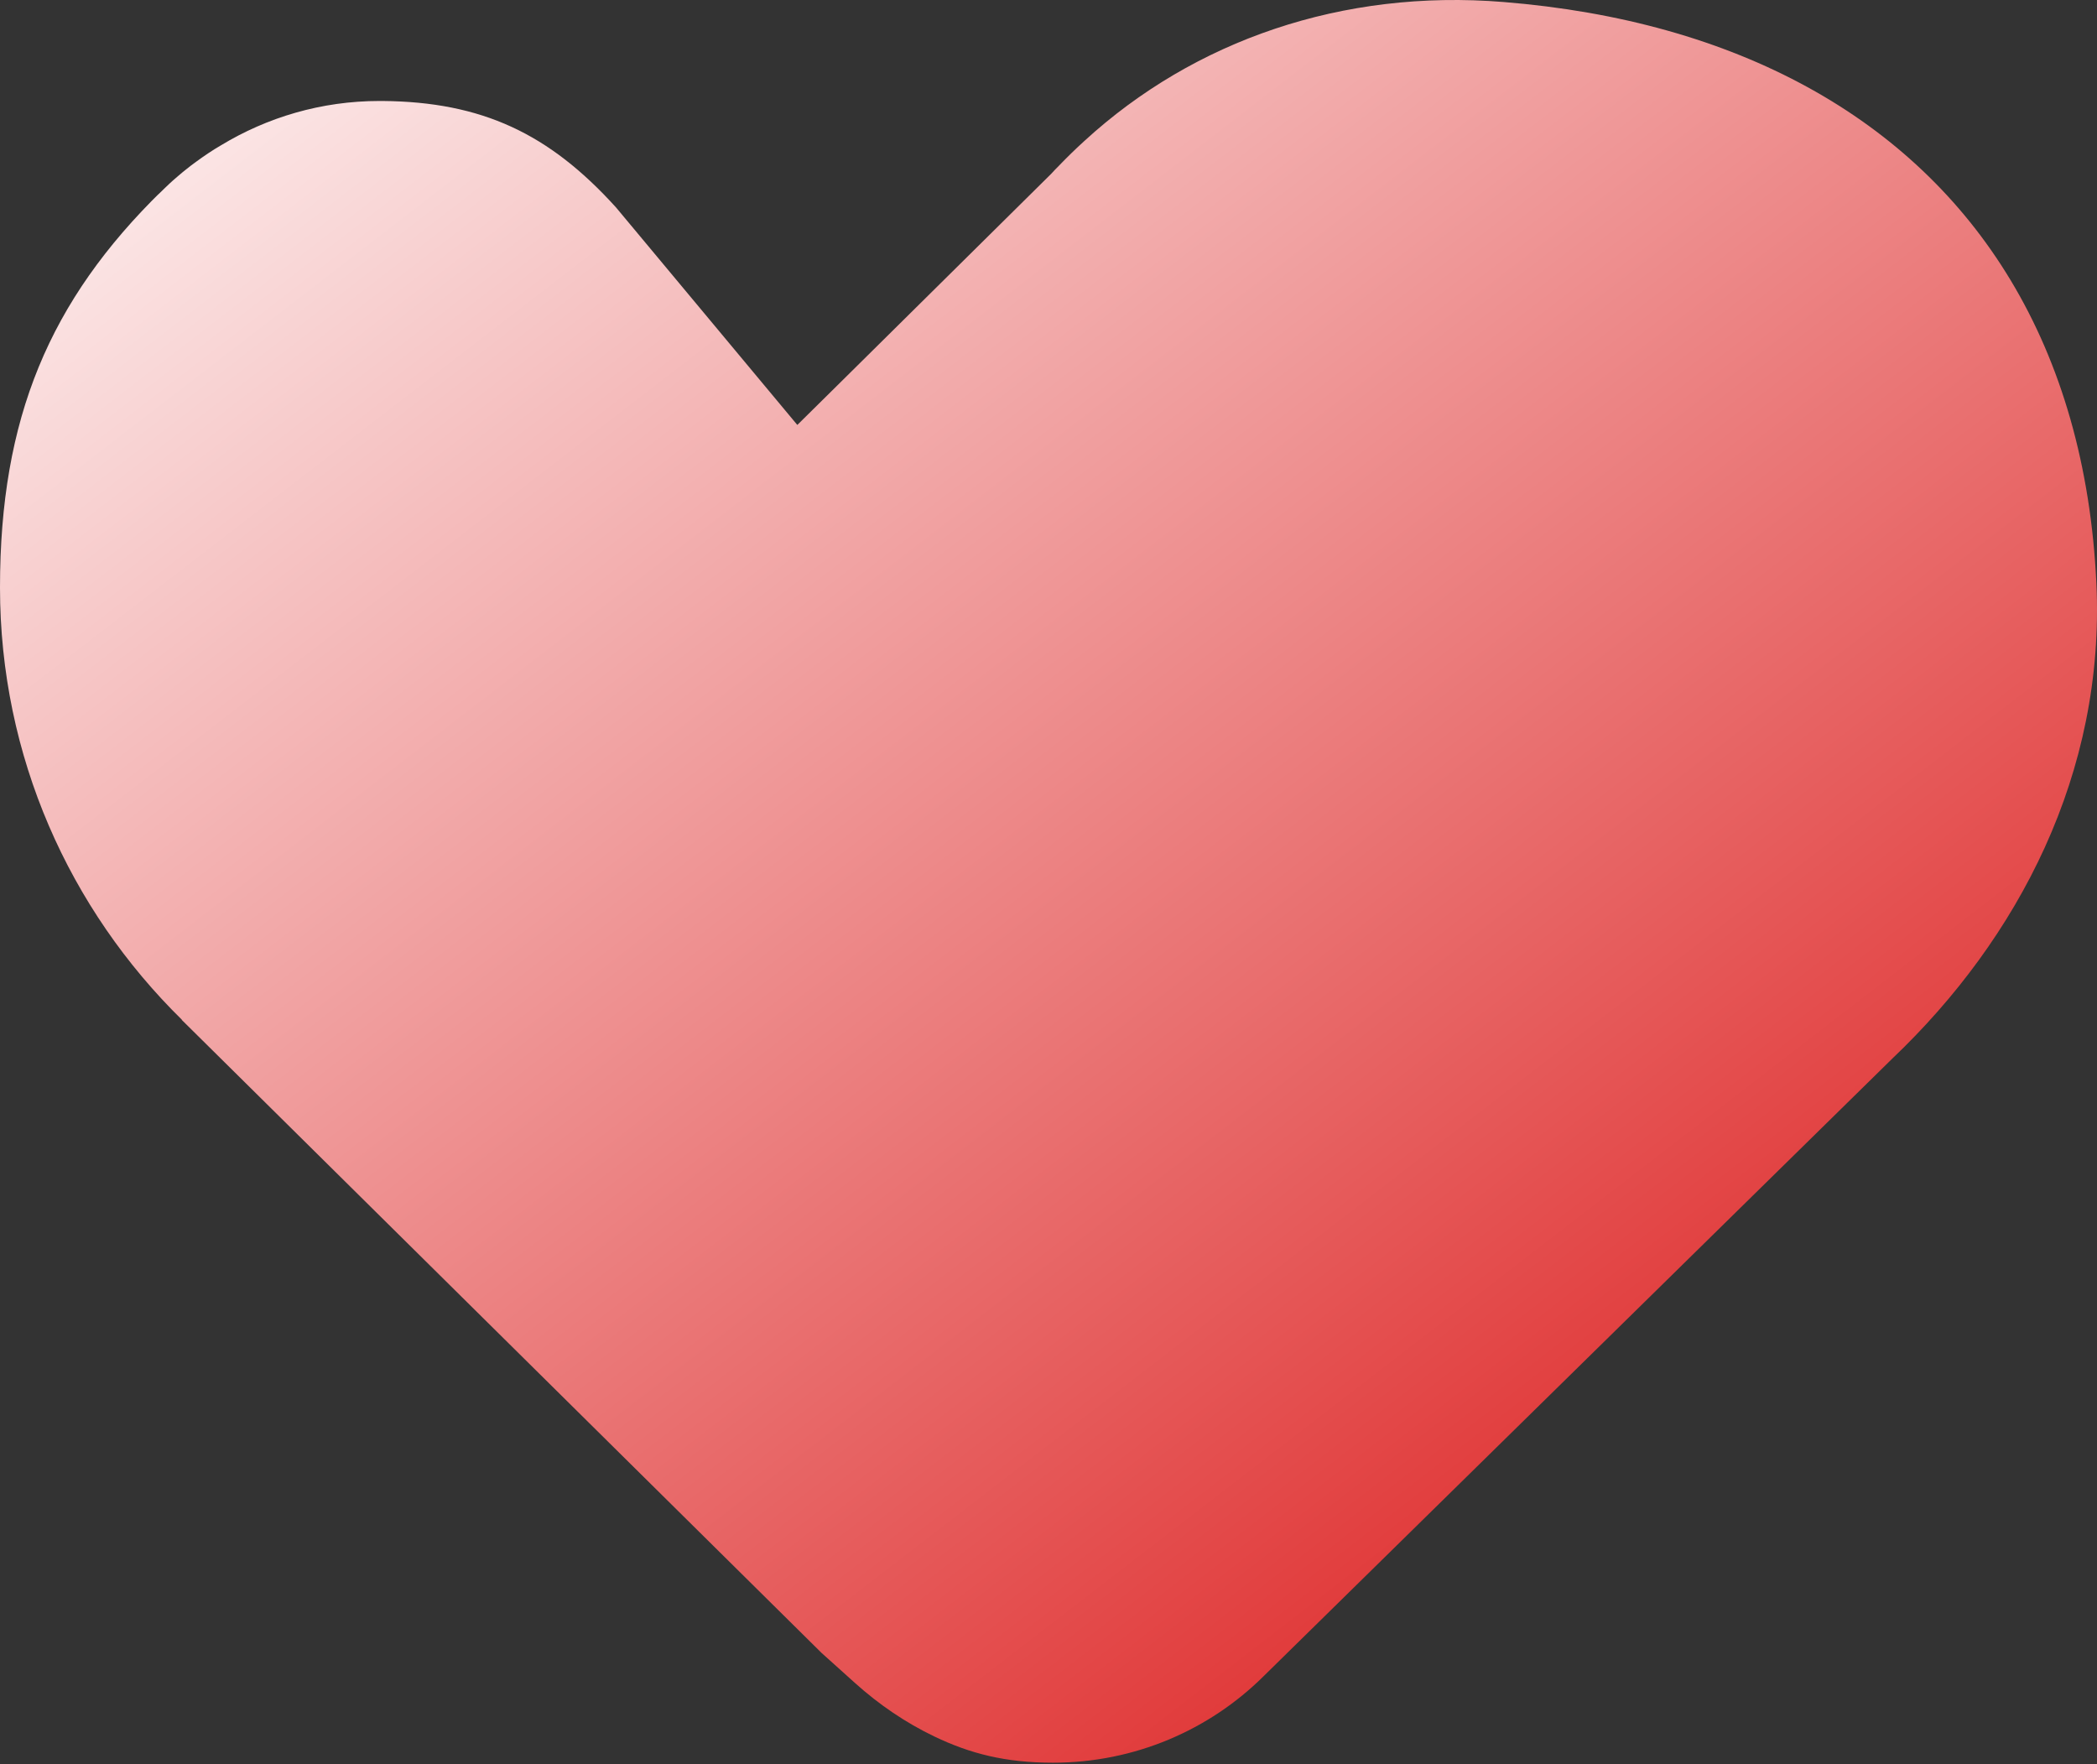 <svg width="126" height="106" viewBox="0 0 126 106" fill="none" xmlns="http://www.w3.org/2000/svg">
<rect x="0" y="0" width="126" height="106" fill="#333333" stroke="none"/>
<path fill-rule="evenodd" clip-rule="evenodd" d="M56.151 104.342C58.299 105.37 60.411 105.913 63.273 105.913L63.273 105.913C68.2 105.913 72.674 103.933 75.903 100.737L113.706 63.601C121.27 56.401 126.501 46.446 125.962 35.043C125.629 27.982 123.846 21.87 120.796 16.814C114.918 7.07 104.329 1.249 90.335 0.12C80.673 -0.664 71.759 2.42 65.169 8.458C64.638 8.94 64.125 9.44 63.629 9.956C63.463 10.12 63.315 10.275 63.158 10.448L50.311 23.159L47.908 25.533L37.022 12.473C33 8.023 28.961 6.119 22.982 6.067H22.799C19.308 6.067 16.053 7.05 13.276 8.732C13.014 8.886 12.762 9.039 12.51 9.21C12.266 9.373 12.022 9.544 11.779 9.723C11.736 9.755 11.693 9.787 11.649 9.819C11.507 9.924 11.363 10.03 11.23 10.141C11.065 10.269 10.908 10.398 10.751 10.534C10.629 10.637 10.508 10.739 10.394 10.842C10.182 11.026 9.673 11.524 9.44 11.753C9.538 11.652 9.638 11.55 9.741 11.448C2.952 18.079 0 25.147 0 35.301C0 45.455 4.178 54.644 10.933 61.276L10.924 61.285L11.899 62.249L49.363 99.316L51.391 101.139C52.821 102.423 54.417 103.513 56.151 104.342Z" fill="url(#paint0_linear_201_91)"/>
<defs>
<linearGradient id="paint0_linear_201_91" x1="-47.5" y1="32.913" x2="47.487" y2="156.042" gradientUnits="userSpaceOnUse">
<stop stop-color="white"/>
<stop offset="1" stop-color="#DB1414"/>
</linearGradient>
</defs>
</svg>
